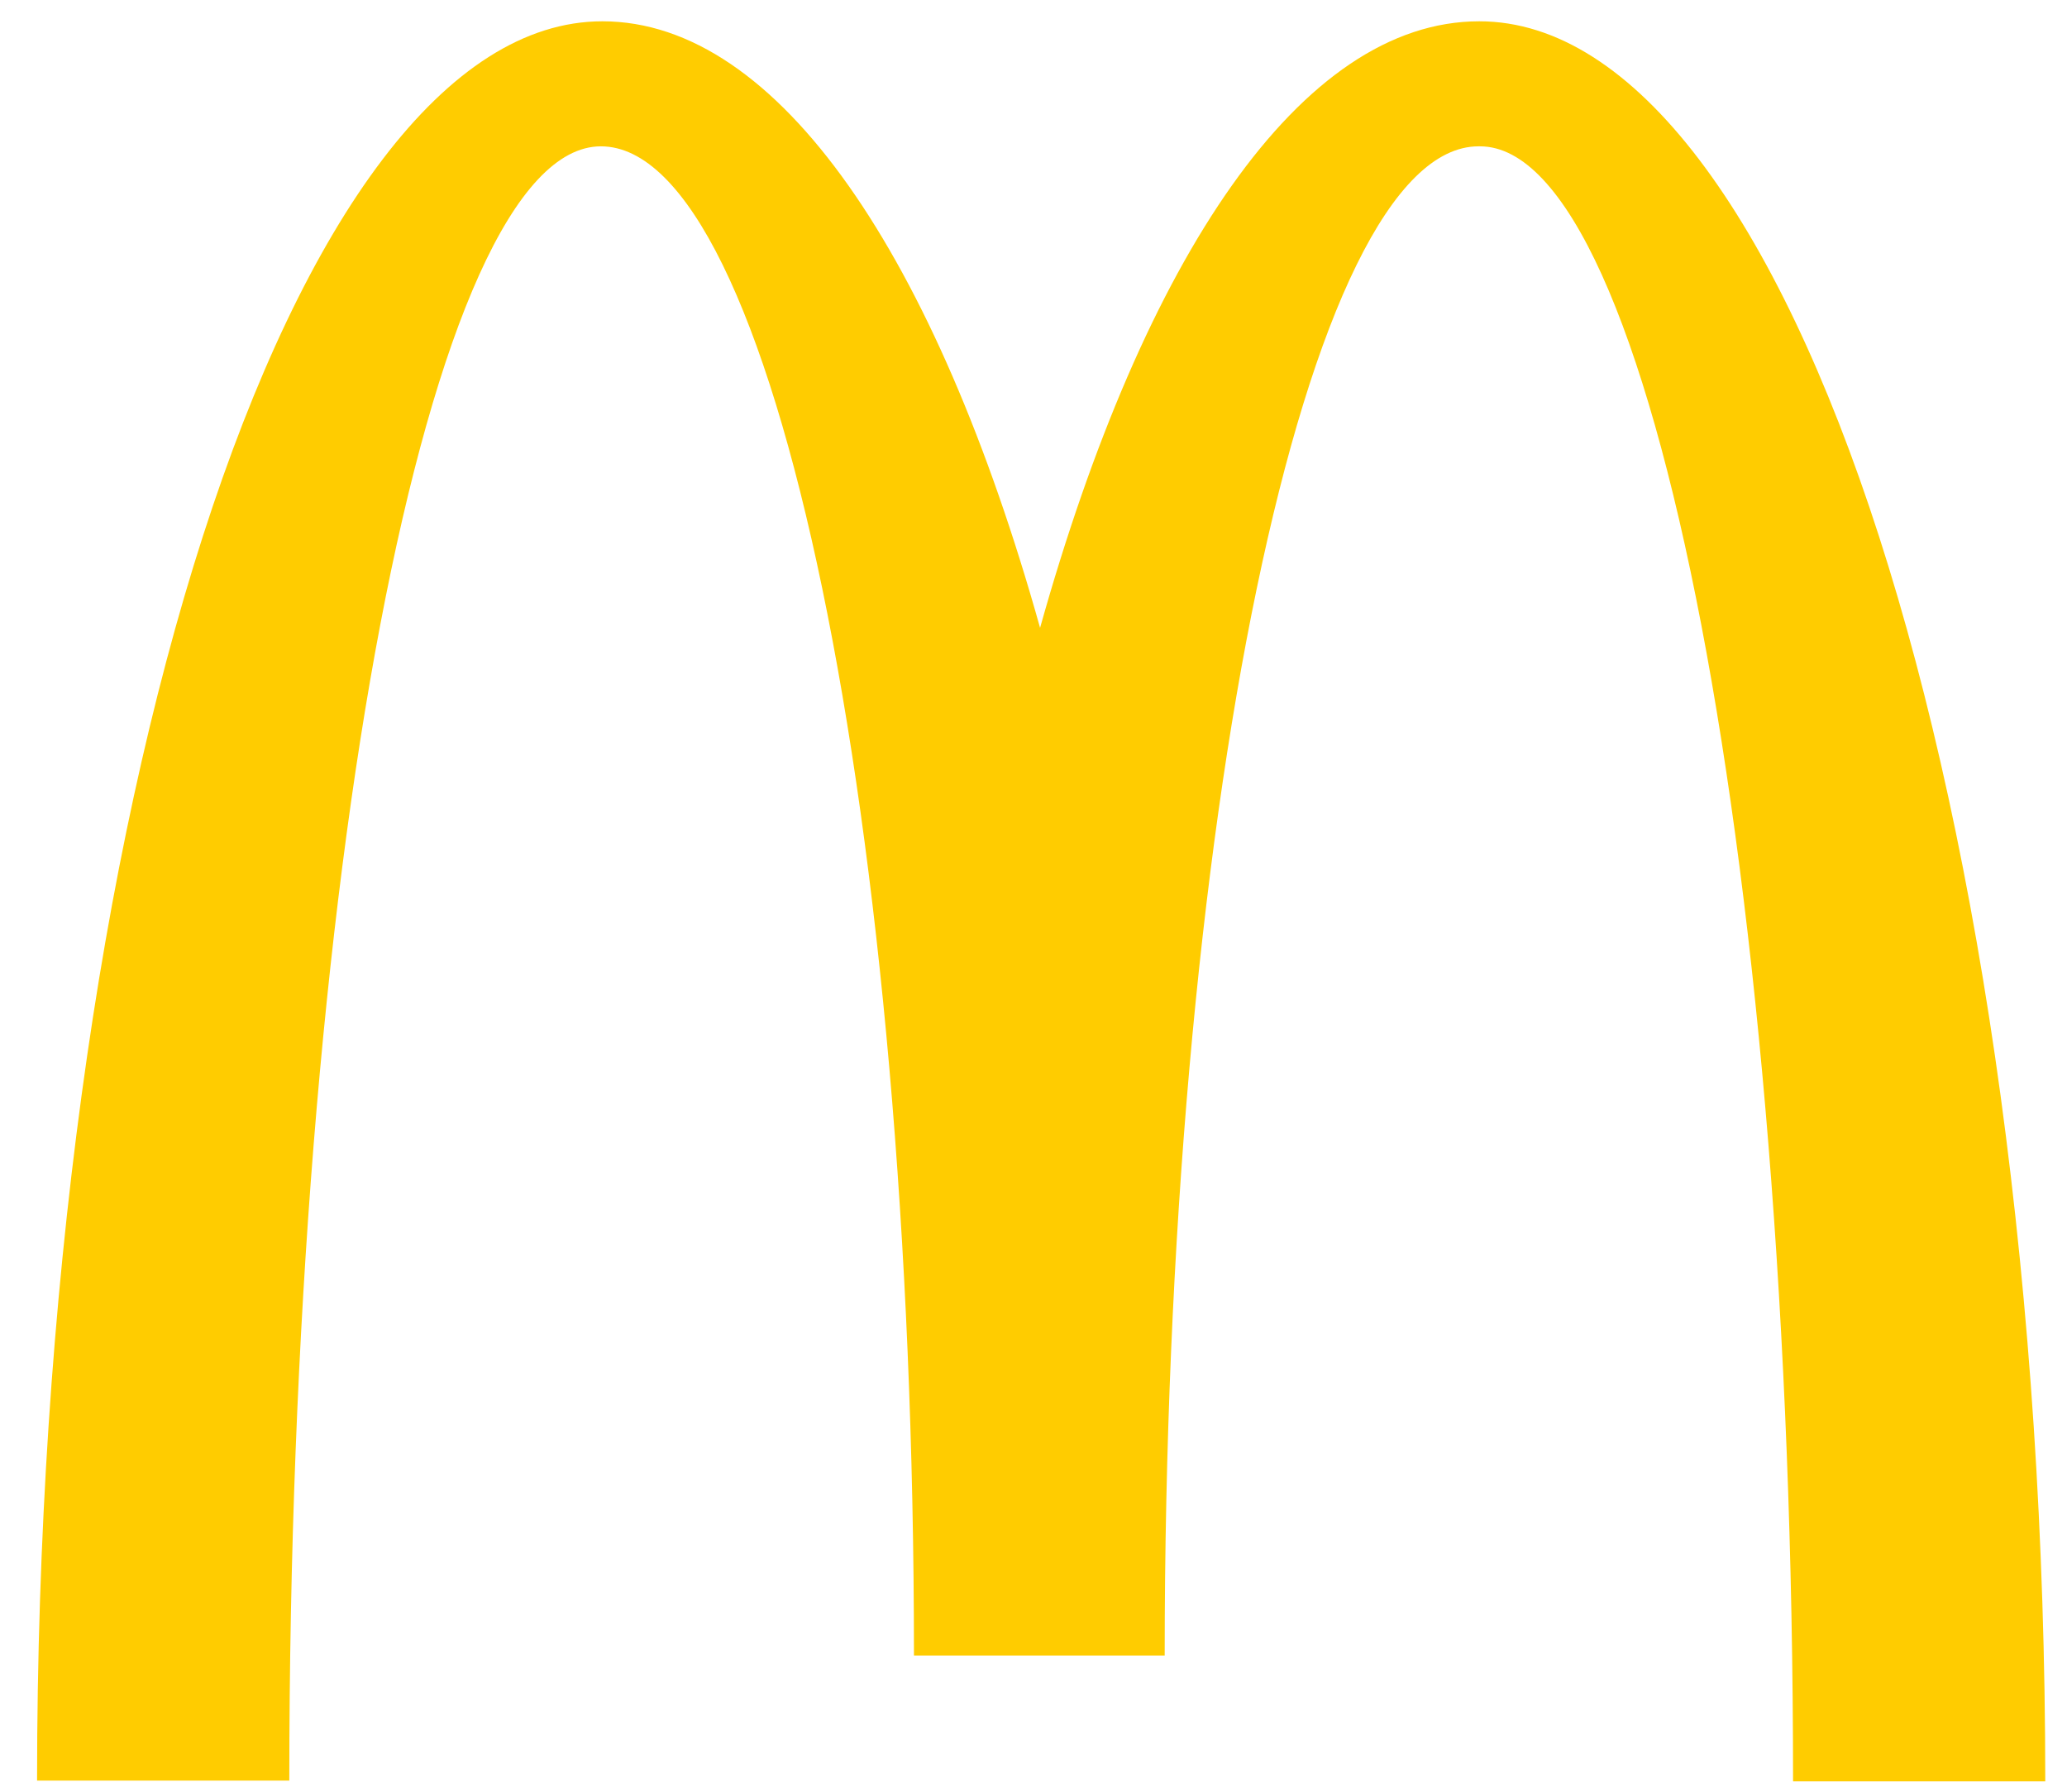 <svg width="60" height="52" viewBox="0 0 60 52" fill="none" xmlns="http://www.w3.org/2000/svg">
<g clip-path="url(#clip0_1509_7855)">
<path d="M42.96 4.247C47.978 4.247 52.048 25.478 52.048 51.699H59.369C59.369 23.47 51.983 0.618 42.939 0.618C37.77 0.618 33.205 7.465 30.191 18.221C27.176 7.465 22.61 0.618 17.485 0.618C8.441 0.618 1.076 23.448 1.076 51.677H8.398C8.398 25.456 12.425 4.247 17.442 4.247C22.46 4.247 26.53 23.858 26.53 48.048H33.808C33.808 23.858 37.9 4.247 42.917 4.247" fill="#FFCC00"/>
</g>
<defs>
<clipPath id="clip0_1509_7855">
<rect width="58.724" height="51.512" fill="white" transform="translate(0.796 0.374)"/>
</clipPath>
</defs>
</svg>
